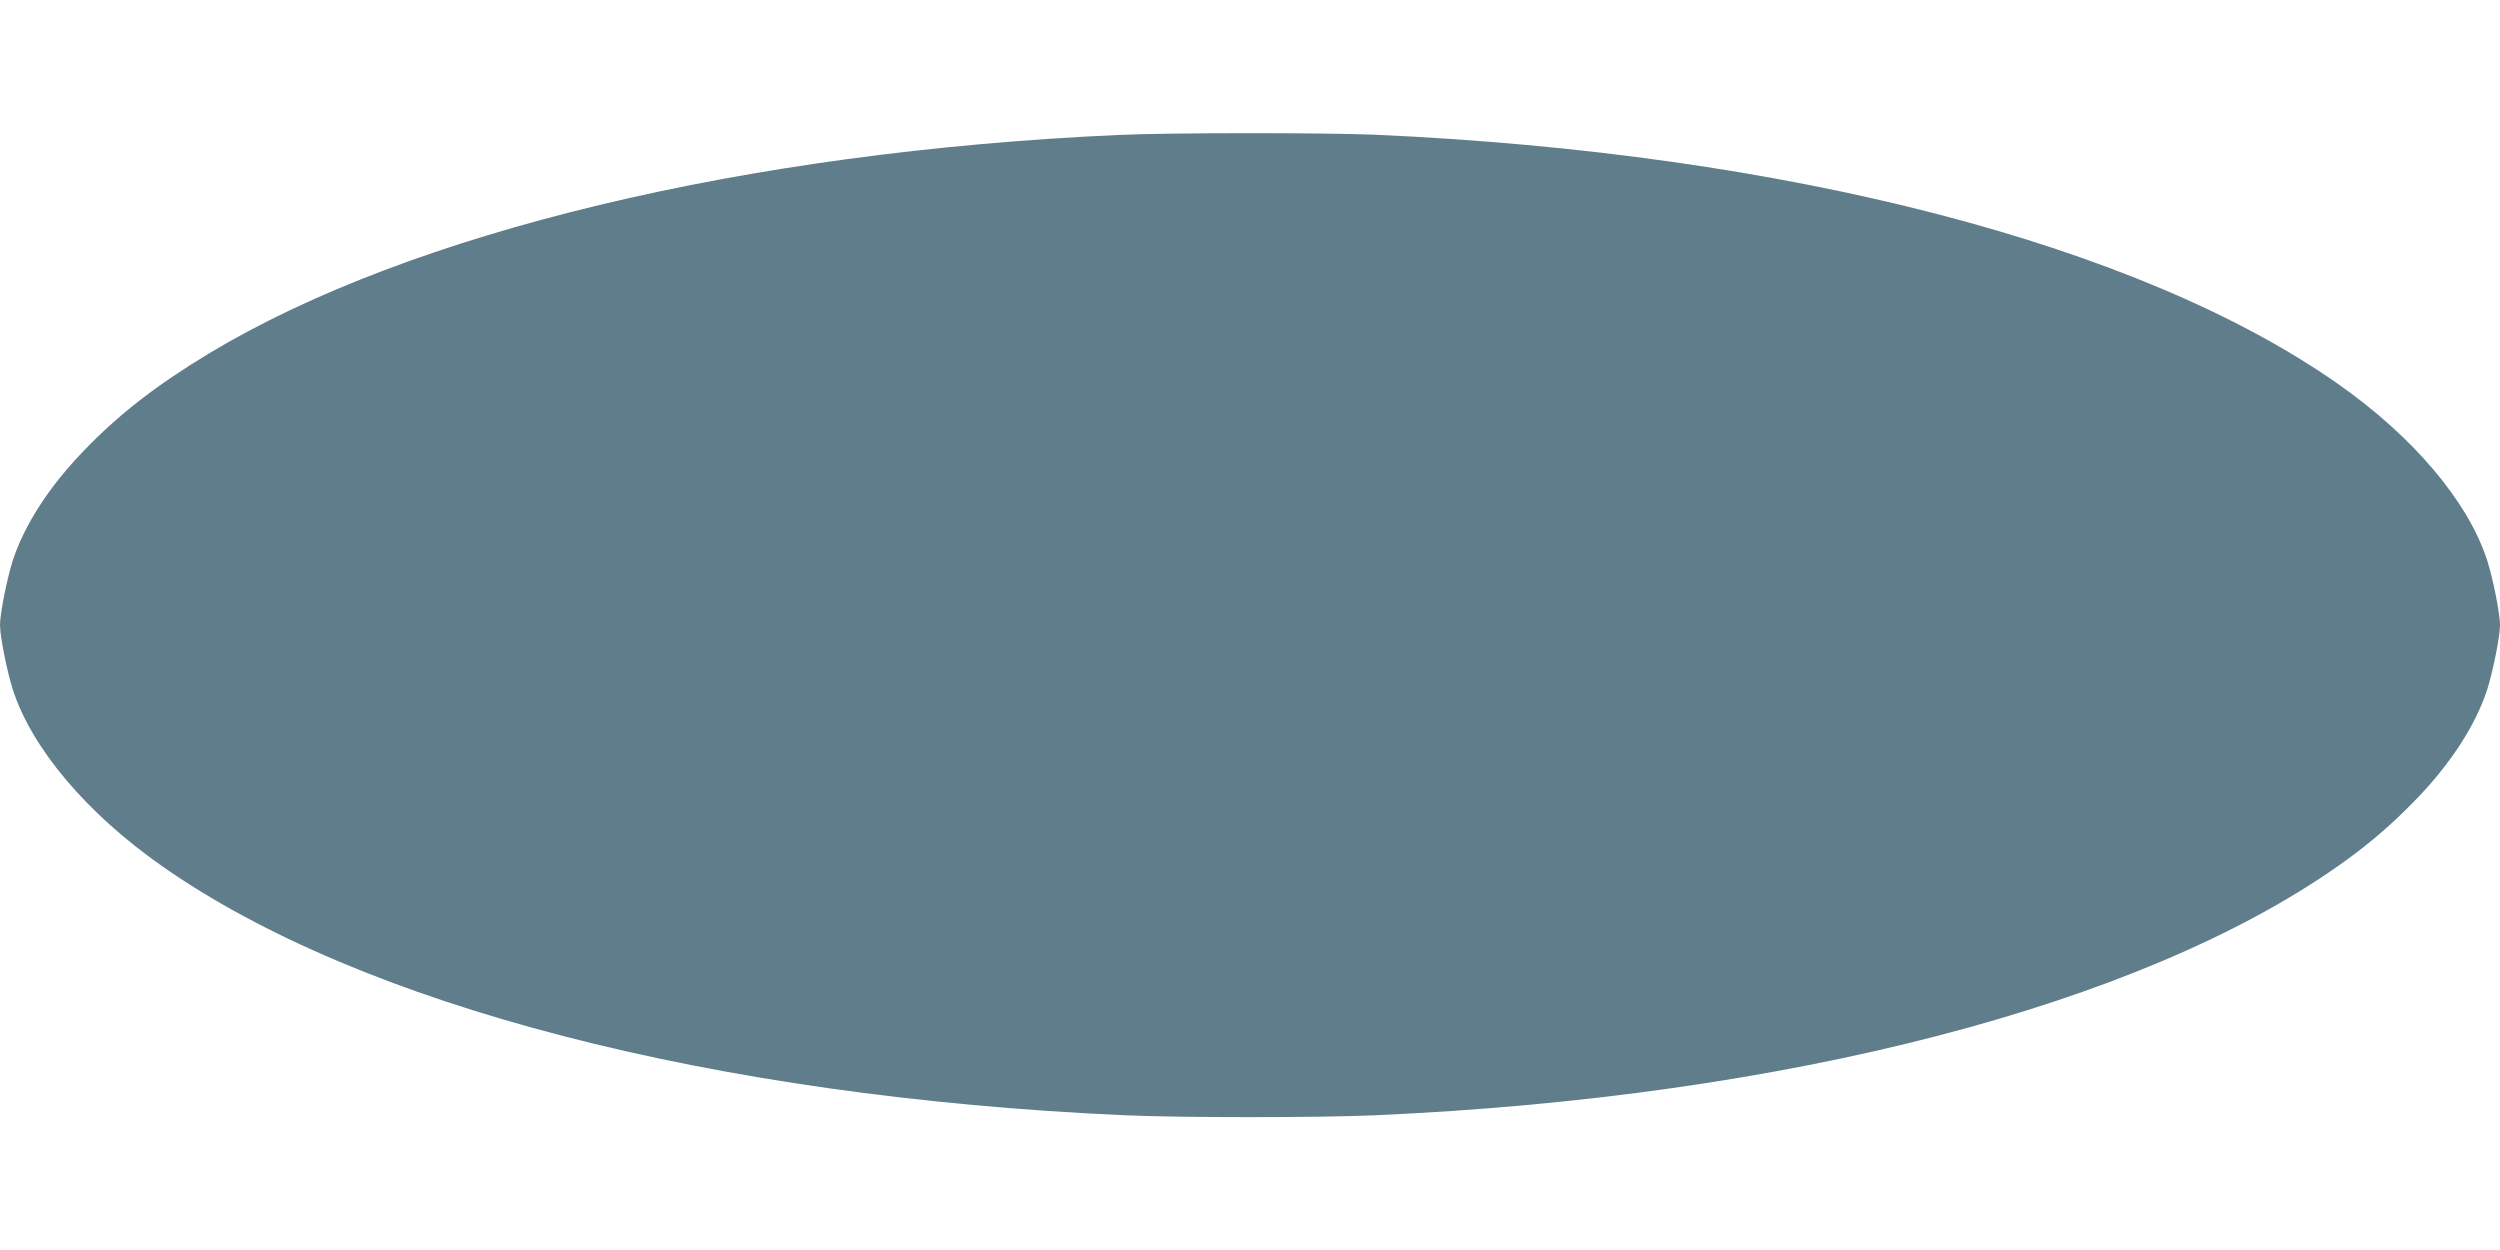 <?xml version="1.0" standalone="no"?>
<!DOCTYPE svg PUBLIC "-//W3C//DTD SVG 20010904//EN"
 "http://www.w3.org/TR/2001/REC-SVG-20010904/DTD/svg10.dtd">
<svg version="1.0" xmlns="http://www.w3.org/2000/svg"
 width="1280pt" height="640pt" viewBox="0 0 1280 640"
 preserveAspectRatio="xMidYMid meet">
<g transform="translate(0,640) scale(0.1,-0.1)"
fill="#607d8b" stroke="none">
<path d="M5725 5709 c-1909 -86 -3624 -498 -4654 -1118 -273 -165 -464 -313
-646 -503 -175 -182 -300 -376 -359 -556 -30 -93 -66 -274 -66 -332 0 -58 36
-239 66 -332 98 -301 378 -632 763 -902 1018 -715 2822 -1182 4926 -1276 283
-13 1007 -13 1290 0 2104 94 3908 561 4926 1276 154 108 277 214 404 346 175
182 300 376 359 556 30 93 66 274 66 332 0 58 -36 239 -66 332 -98 301 -378
632 -763 902 -1018 715 -2822 1182 -4926 1276 -251 11 -1066 11 -1320 -1z"/>
</g>
</svg>

